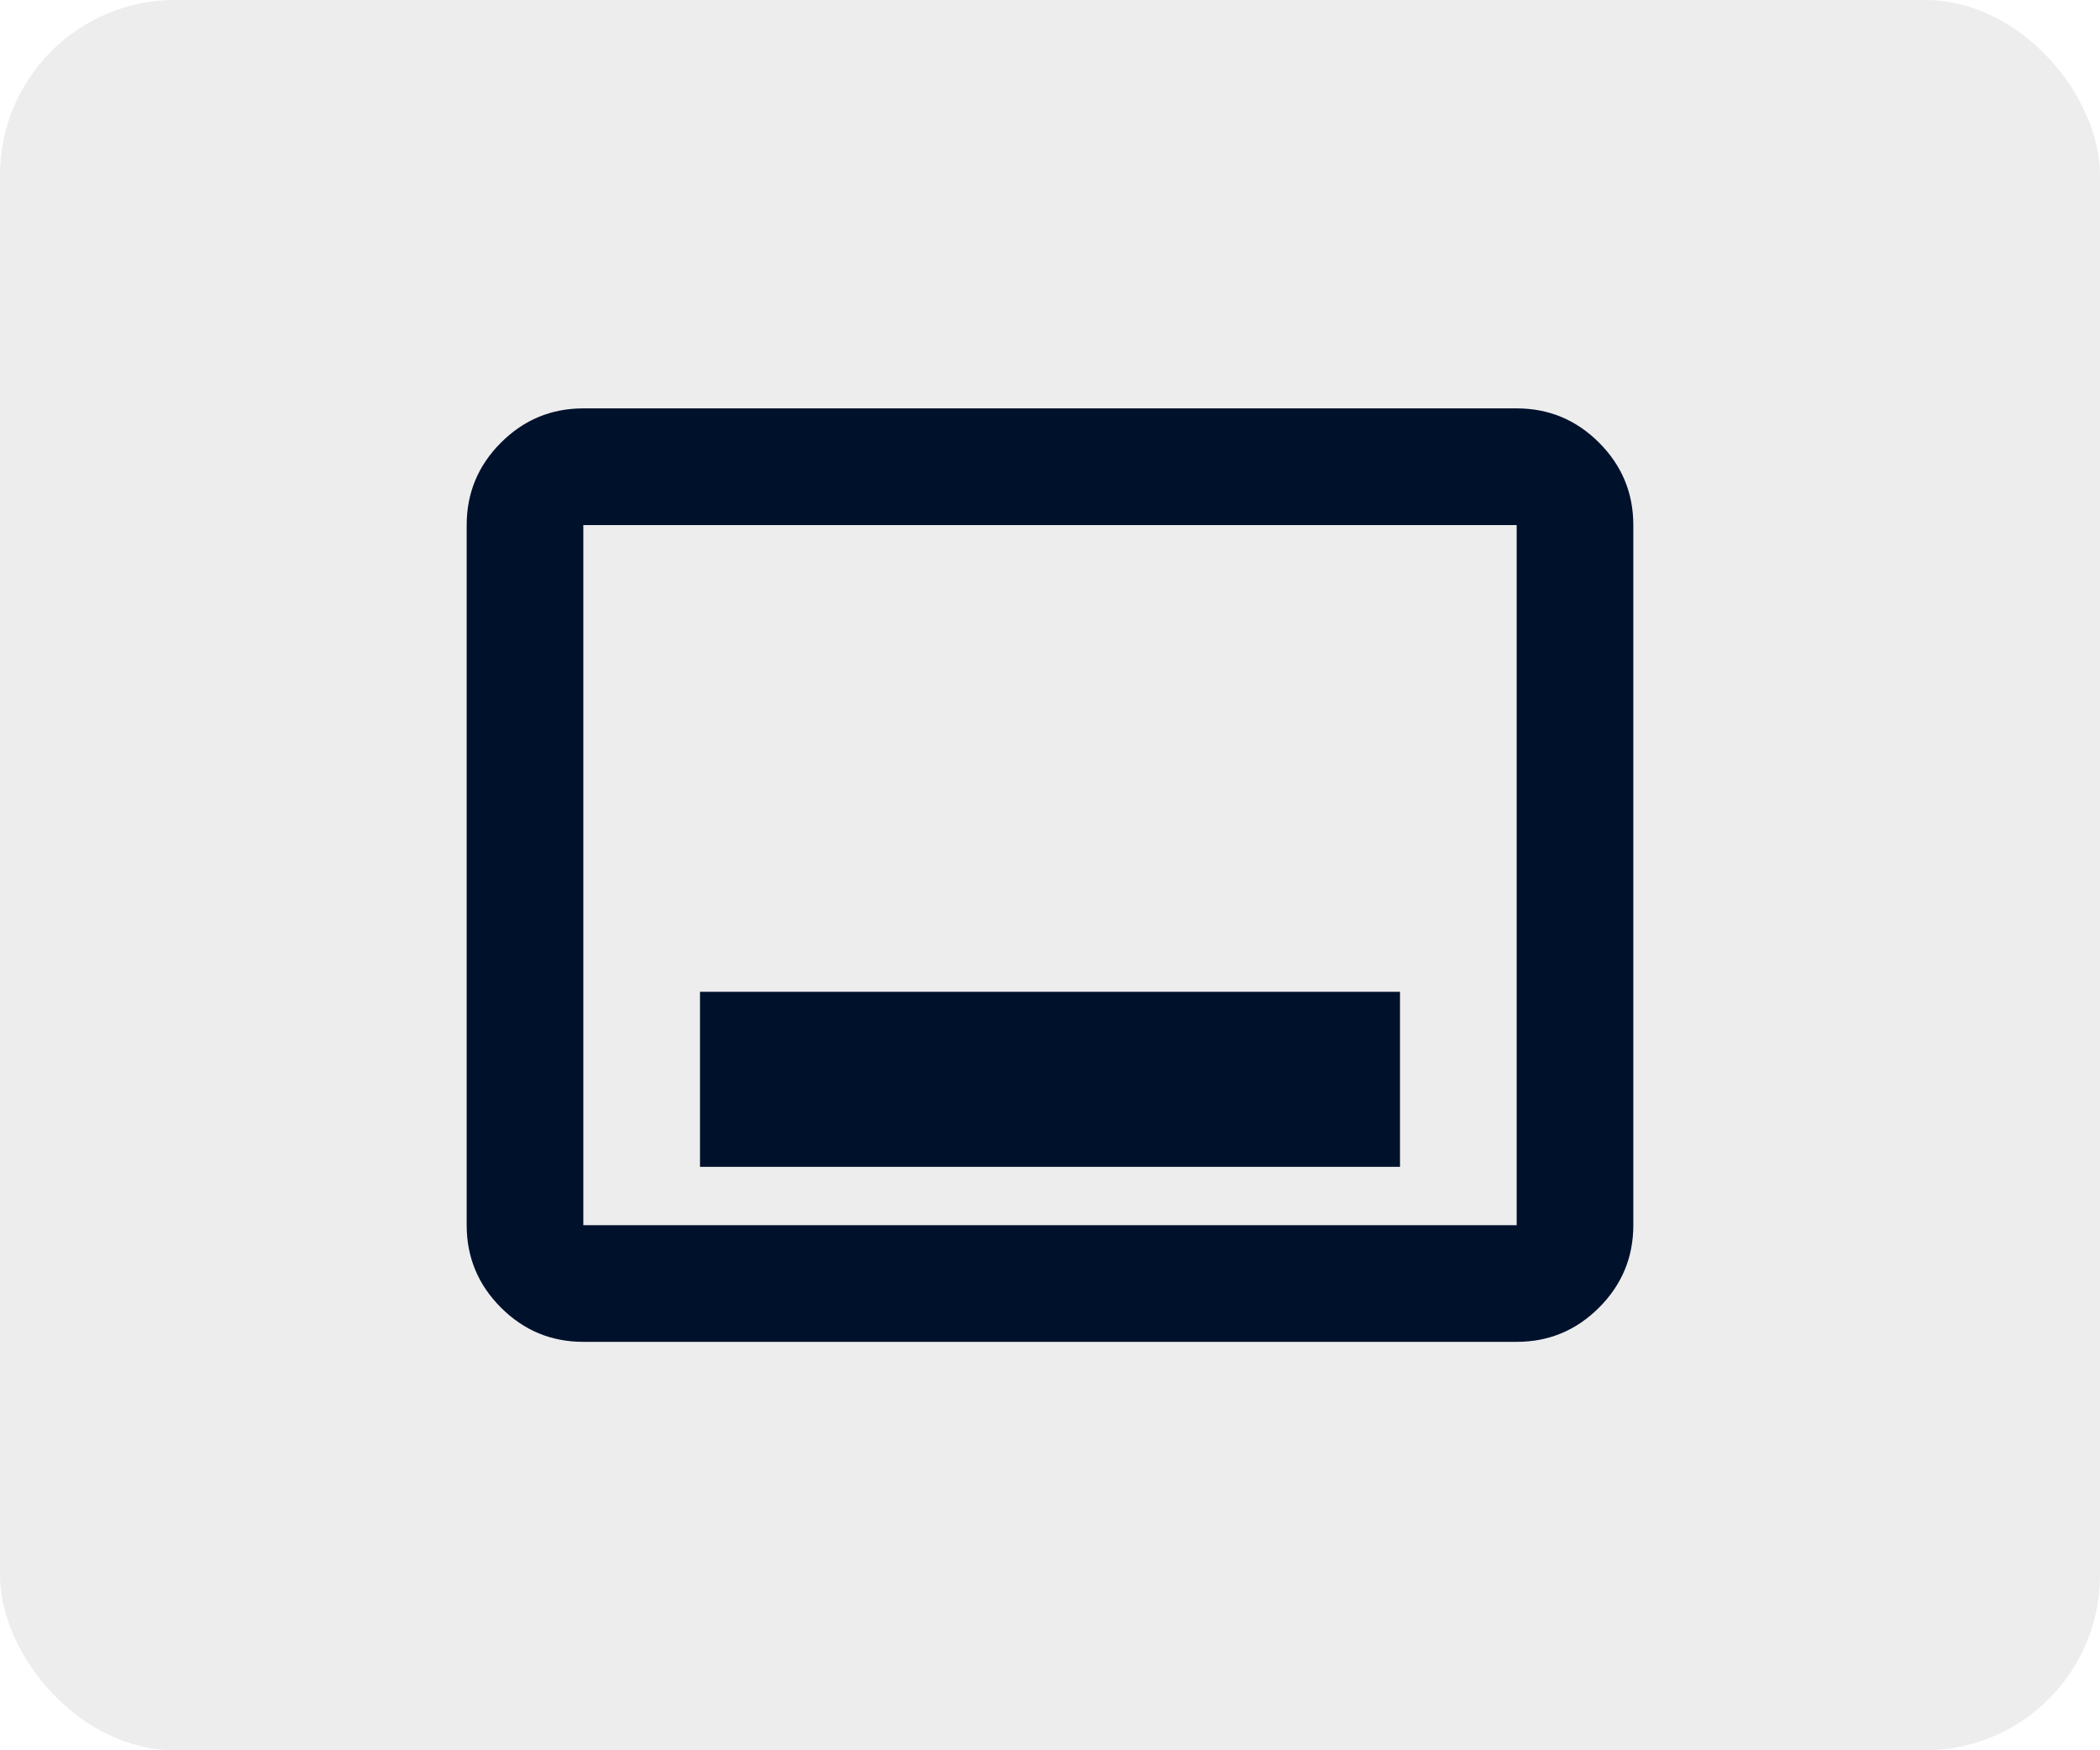 <?xml version="1.0" encoding="UTF-8"?> <svg xmlns="http://www.w3.org/2000/svg" width="48" height="40" viewBox="0 0 48 40" fill="none"> <rect width="48" height="40" rx="4" fill="#21212D" fill-opacity="0.08"></rect> <path d="M16 26.666H32V22.666H16V26.666ZM13.333 30.666C12.6 30.666 11.972 30.405 11.45 29.883C10.928 29.361 10.667 28.733 10.667 28V12C10.667 11.266 10.928 10.639 11.45 10.116C11.972 9.594 12.6 9.333 13.333 9.333H34.667C35.4 9.333 36.028 9.594 36.55 10.116C37.072 10.639 37.333 11.266 37.333 12V28C37.333 28.733 37.072 29.361 36.55 29.883C36.028 30.405 35.4 30.666 34.667 30.666H13.333ZM13.333 28H34.667V12H13.333V28Z" fill="#00112C"></path> </svg> 